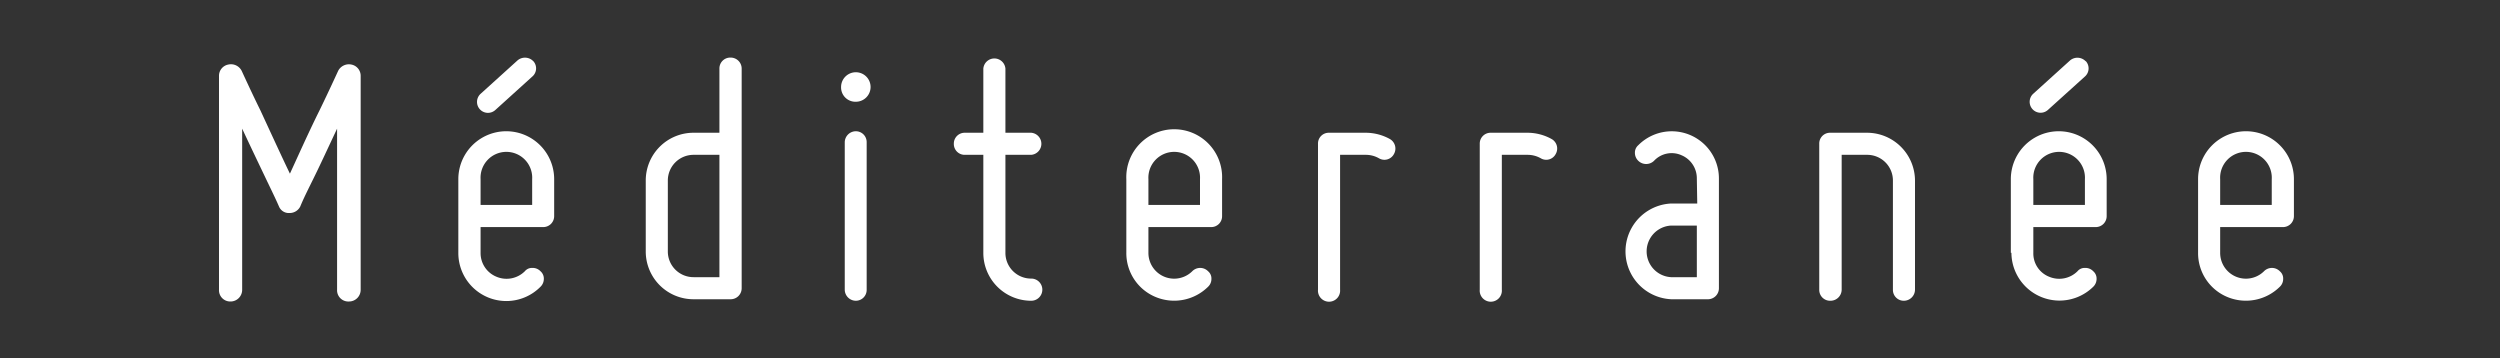 <svg id="Calque_1" data-name="Calque 1" xmlns="http://www.w3.org/2000/svg" viewBox="0 0 300 43"><rect x="0" y="0" width="300" height="43" fill="#333333" stroke="none"/><defs><style>.cls-1{fill:#fff;}</style></defs><title>BlackBud</title><g id="_Groupe_" data-name="&lt;Groupe&gt;"><path class="cls-1" d="M26.28,34.76V9.12a1.37,1.37,0,0,1,1.1-1.37A1.44,1.44,0,0,1,29,8.5c.75,1.63,1.5,3.23,2.26,4.77,1.23,2.66,2.65,5.75,3.53,7.57.84-1.82,2.26-5,3.54-7.57.75-1.54,1.5-3.14,2.25-4.77a1.45,1.45,0,0,1,1.6-.75,1.37,1.37,0,0,1,1.1,1.37V34.76a1.4,1.4,0,0,1-1.41,1.42,1.35,1.35,0,0,1-1.42-1.42V15.44c-1.06,2.25-2.12,4.56-3,6.32-.49,1-1,2-1.41,3a1.41,1.41,0,0,1-1.29.8,1.27,1.27,0,0,1-1.28-.8c-.44-1-.93-2-1.41-3-.84-1.76-1.95-4.07-3-6.32V34.76a1.4,1.4,0,0,1-1.41,1.42A1.35,1.35,0,0,1,26.28,34.76Z"/><path class="cls-1" d="M55,30.34V21.5a5.75,5.75,0,1,1,11.5,0v4.42a1.31,1.31,0,0,1-1.33,1.33H57.67v3.09a3.06,3.06,0,0,0,1.91,2.87,3.11,3.11,0,0,0,3.4-.66,1.1,1.1,0,0,1,.88-.4,1.3,1.3,0,0,1,1,.4,1.16,1.16,0,0,1,.4.93,1.31,1.31,0,0,1-.4.93A5.76,5.76,0,0,1,55,30.34Zm9-23a1.29,1.29,0,0,1-.14,1.86l-4.42,4a1.31,1.31,0,0,1-1.77-1.94l4.42-4A1.38,1.38,0,0,1,64,7.35ZM57.67,21.5v3.09h6.19V21.5a3.1,3.1,0,1,0-6.19,0Z"/><path class="cls-1" d="M77.49,30.16V21.67a5.73,5.73,0,0,1,5.75-5.74h3.09V8.23a1.3,1.3,0,0,1,1.33-1.32A1.32,1.32,0,0,1,89,8.23V34.58a1.32,1.32,0,0,1-1.32,1.33H83.24A5.73,5.73,0,0,1,77.49,30.16Zm2.65-8.49v8.49a3.08,3.08,0,0,0,3.1,3.1h3.09V18.58H83.24A3.08,3.08,0,0,0,80.14,21.67Z"/><path class="cls-1" d="M100.93,10.44a1.77,1.77,0,1,1,1.77,1.77A1.72,1.72,0,0,1,100.93,10.44Zm1.77,25.65a1.34,1.34,0,0,1-1.33-1.33V17.08a1.34,1.34,0,0,1,1.33-1.33A1.3,1.3,0,0,1,104,17.08V34.76A1.3,1.3,0,0,1,102.7,36.09Z"/><path class="cls-1" d="M114.46,17.25a1.3,1.3,0,0,1,1.33-1.32H118V8.23a1.33,1.33,0,0,1,2.65,0v7.7h3.1a1.33,1.33,0,0,1,0,2.65h-3.1V30.34a3.08,3.08,0,0,0,3.1,3.09,1.33,1.33,0,0,1,0,2.66A5.74,5.74,0,0,1,118,30.34V18.58h-2.21A1.3,1.3,0,0,1,114.46,17.25Z"/><path class="cls-1" d="M135.16,30.34V21.5a5.75,5.75,0,1,1,11.49,0v4.42a1.3,1.3,0,0,1-1.32,1.33h-7.52v3.09a3.09,3.09,0,0,0,5.26,2.21,1.33,1.33,0,0,1,1.9,0,1.13,1.13,0,0,1,.4.93,1.27,1.27,0,0,1-.4.93,5.79,5.79,0,0,1-6.27,1.24A5.69,5.69,0,0,1,135.16,30.34Zm2.65-8.84v3.09H144V21.5a3.1,3.1,0,1,0-6.19,0Z"/><path class="cls-1" d="M158.16,34.76V17.25a1.29,1.29,0,0,1,1.32-1.32h4.42a6,6,0,0,1,2.88.75,1.32,1.32,0,0,1,.49,1.81,1.29,1.29,0,0,1-1.82.49,3.17,3.17,0,0,0-1.55-.4h-3.09V34.76a1.33,1.33,0,1,1-2.65,0Z"/><path class="cls-1" d="M177.57,34.76V17.25a1.3,1.3,0,0,1,1.33-1.32h4.42a6,6,0,0,1,2.87.75,1.31,1.31,0,0,1,.49,1.81,1.28,1.28,0,0,1-1.81.49,3.2,3.2,0,0,0-1.55-.4h-3.1V34.76a1.33,1.33,0,1,1-2.65,0Z"/><path class="cls-1" d="M203.62,21.41a3,3,0,0,0-1.86-2.79,2.89,2.89,0,0,0-3.27.67,1.35,1.35,0,0,1-1.9,0,1.31,1.31,0,0,1-.4-.93,1.16,1.16,0,0,1,.4-.93,5.66,5.66,0,0,1,9.68,4V34.58A1.32,1.32,0,0,1,205,35.91h-4.43a5.75,5.75,0,0,1,0-11.49h3.1Zm-3.1,11.85h3.1V27.07h-3.1a3.1,3.1,0,0,0,0,6.19Z"/><path class="cls-1" d="M218.31,34.76V17.25a1.29,1.29,0,0,1,1.32-1.32h4.42a5.76,5.76,0,0,1,5.75,5.74V34.76a1.34,1.34,0,0,1-1.33,1.33,1.3,1.3,0,0,1-1.32-1.33V21.67a3.08,3.08,0,0,0-3.1-3.09H221V34.76a1.34,1.34,0,0,1-1.33,1.33A1.3,1.3,0,0,1,218.31,34.76Z"/><path class="cls-1" d="M241.3,30.34V21.5a5.75,5.75,0,0,1,11.5,0v4.42a1.31,1.31,0,0,1-1.33,1.33H244v3.09a3,3,0,0,0,1.9,2.87,3.11,3.11,0,0,0,3.4-.66,1.1,1.1,0,0,1,.89-.4,1.3,1.3,0,0,1,1,.4,1.16,1.16,0,0,1,.4.93,1.31,1.31,0,0,1-.4.93,5.77,5.77,0,0,1-9.82-4.07Zm9-23a1.3,1.3,0,0,1-.13,1.86l-4.43,4A1.31,1.31,0,1,1,244,11.24l4.42-4A1.37,1.37,0,0,1,250.28,7.35ZM244,21.5v3.09h6.19V21.5a3.1,3.1,0,1,0-6.19,0Z"/><path class="cls-1" d="M263.77,30.34V21.5a5.75,5.75,0,0,1,11.5,0v4.42a1.31,1.31,0,0,1-1.33,1.33h-7.52v3.09a3.09,3.09,0,0,0,5.26,2.21,1.33,1.33,0,0,1,1.9,0,1.13,1.13,0,0,1,.4.93,1.27,1.27,0,0,1-.4.93,5.79,5.79,0,0,1-6.27,1.24A5.69,5.69,0,0,1,263.77,30.34Zm2.65-8.84v3.09h6.19V21.5a3.1,3.1,0,1,0-6.19,0Z"/></g></svg>